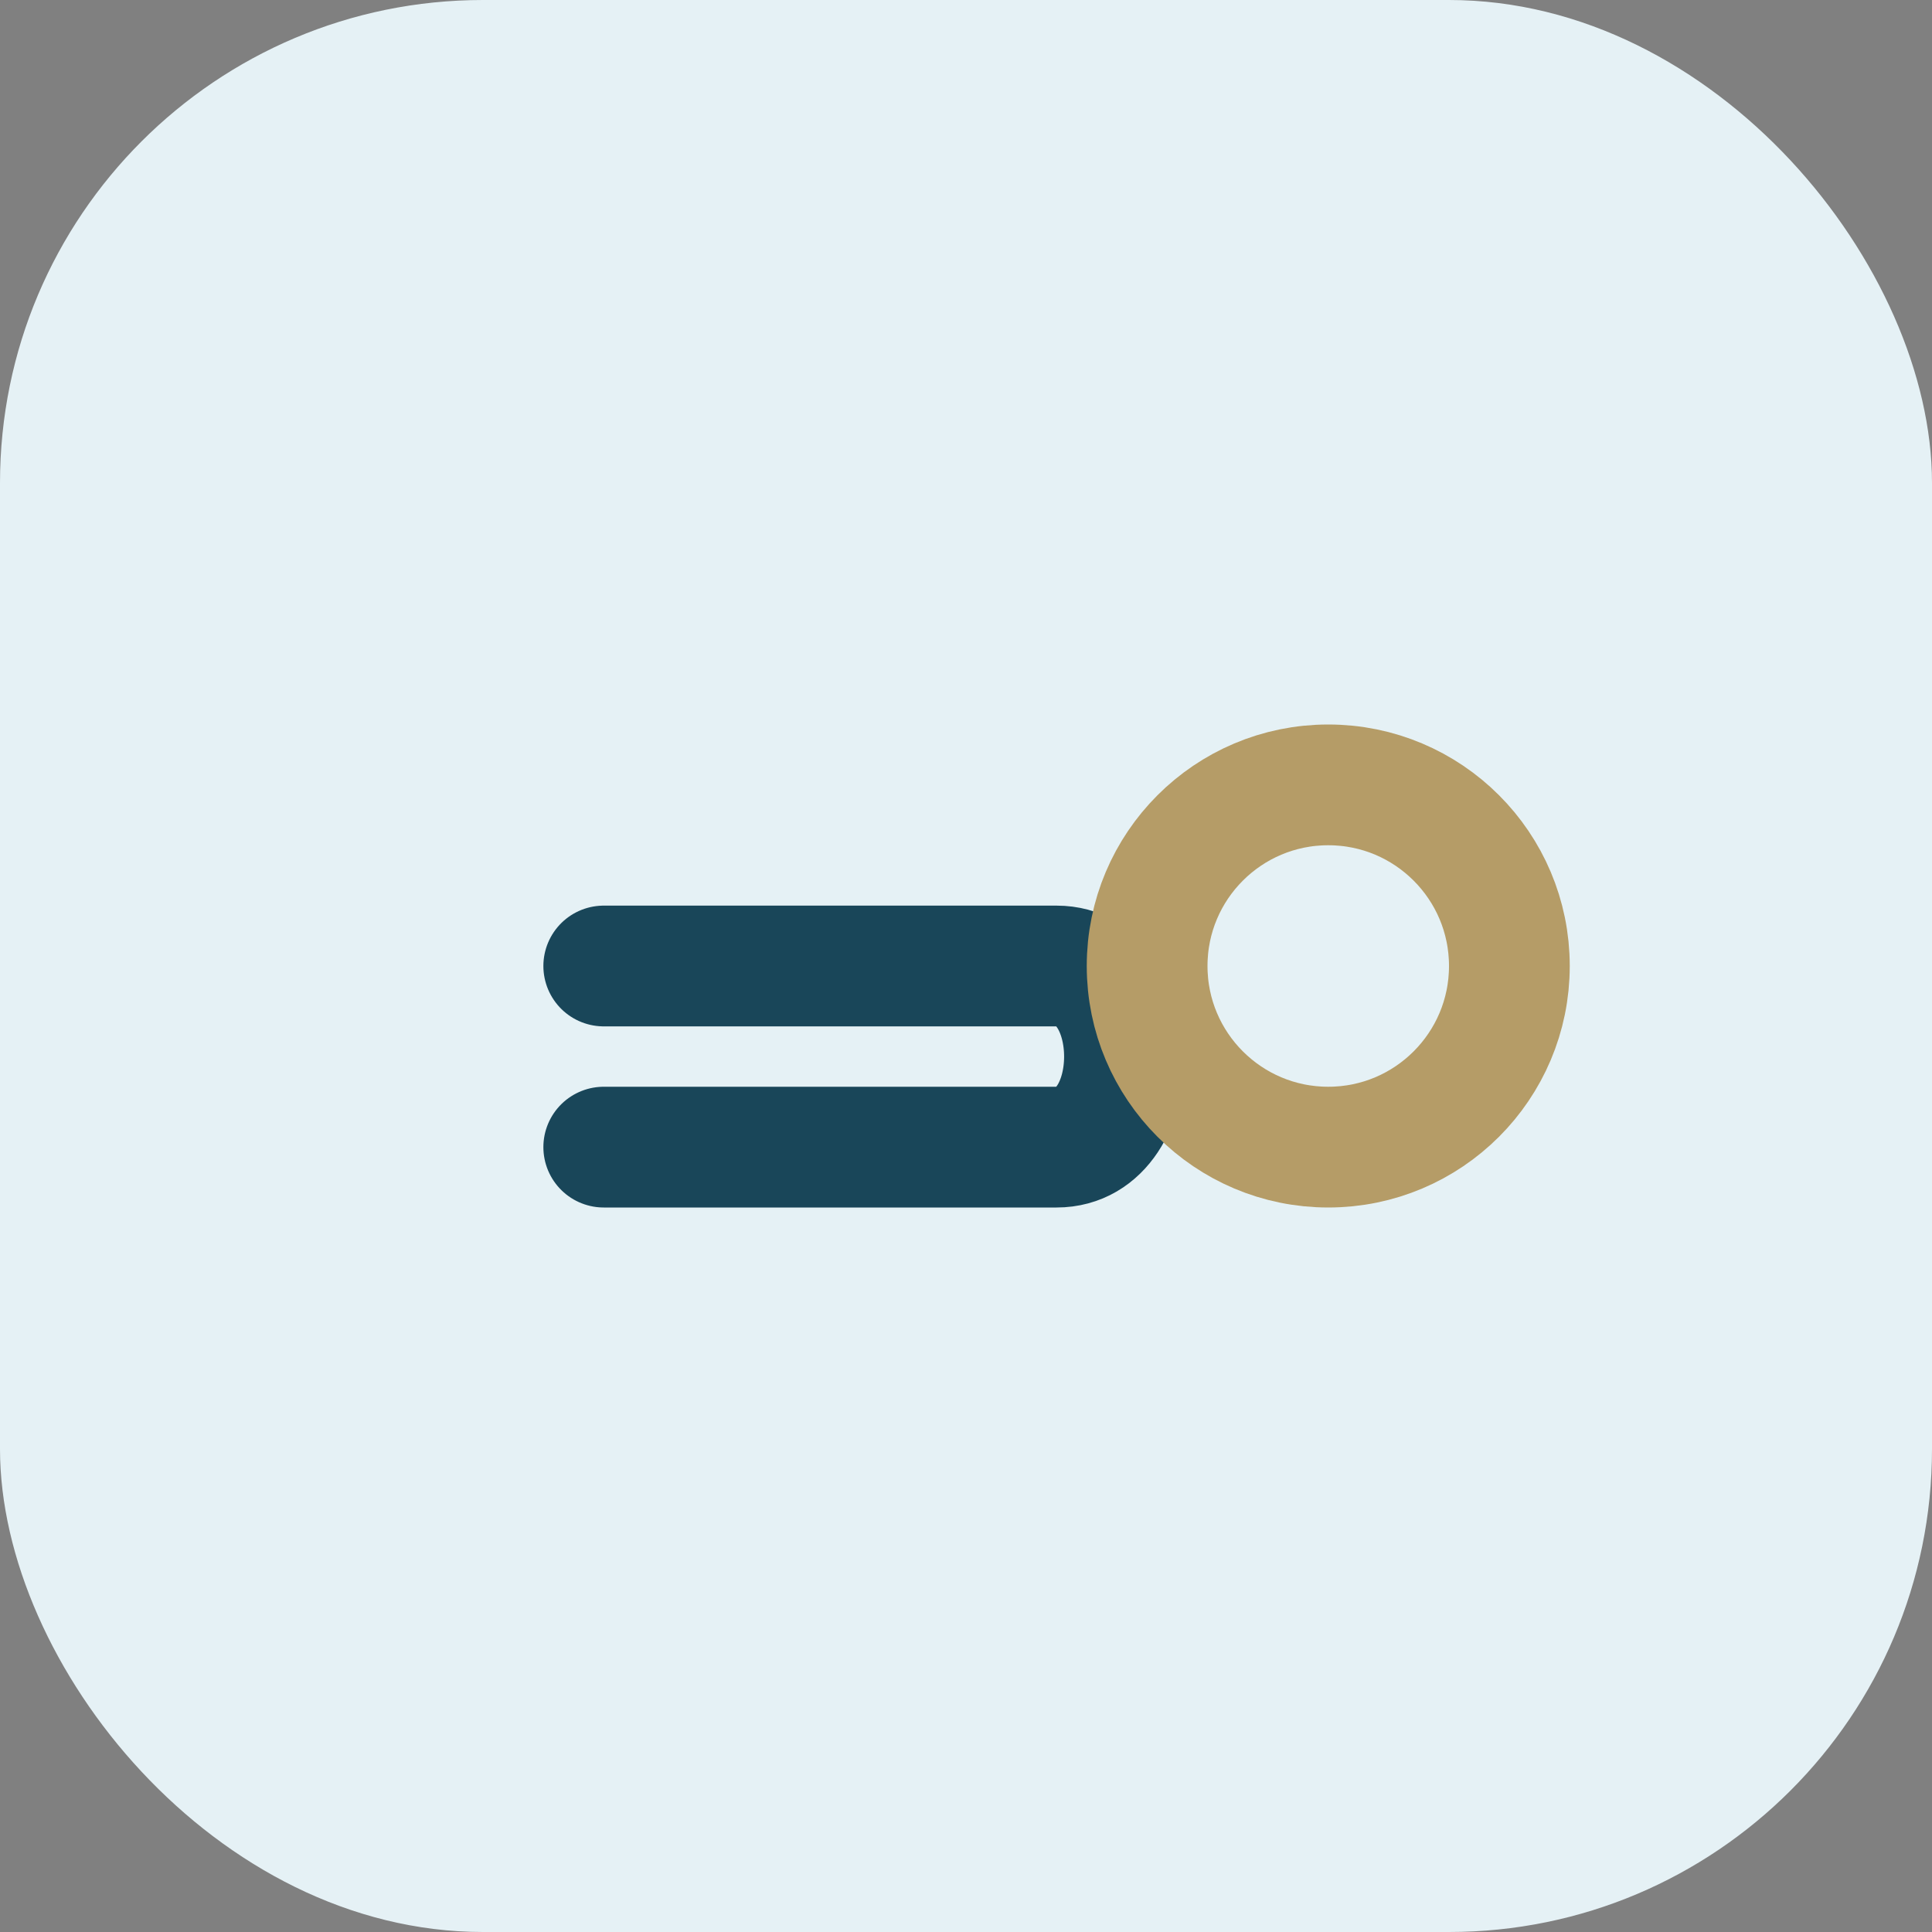 <?xml version="1.0" encoding="UTF-8"?>
<svg xmlns="http://www.w3.org/2000/svg" width="32" height="32" viewBox="0 0 32 32"><rect x="0" y="0" width="32" height="32" fill="#808080" stroke="none"/><rect width="32" height="32" rx="8" fill="#E5F1F5"/><path d="M10 16h7.5c1.5 0 1.5 3 0 3H10" stroke="#194659" stroke-width="2" fill="none" stroke-linecap="round"/><circle cx="22" cy="16" r="3" fill="none" stroke="#B59C67" stroke-width="2"/></svg>